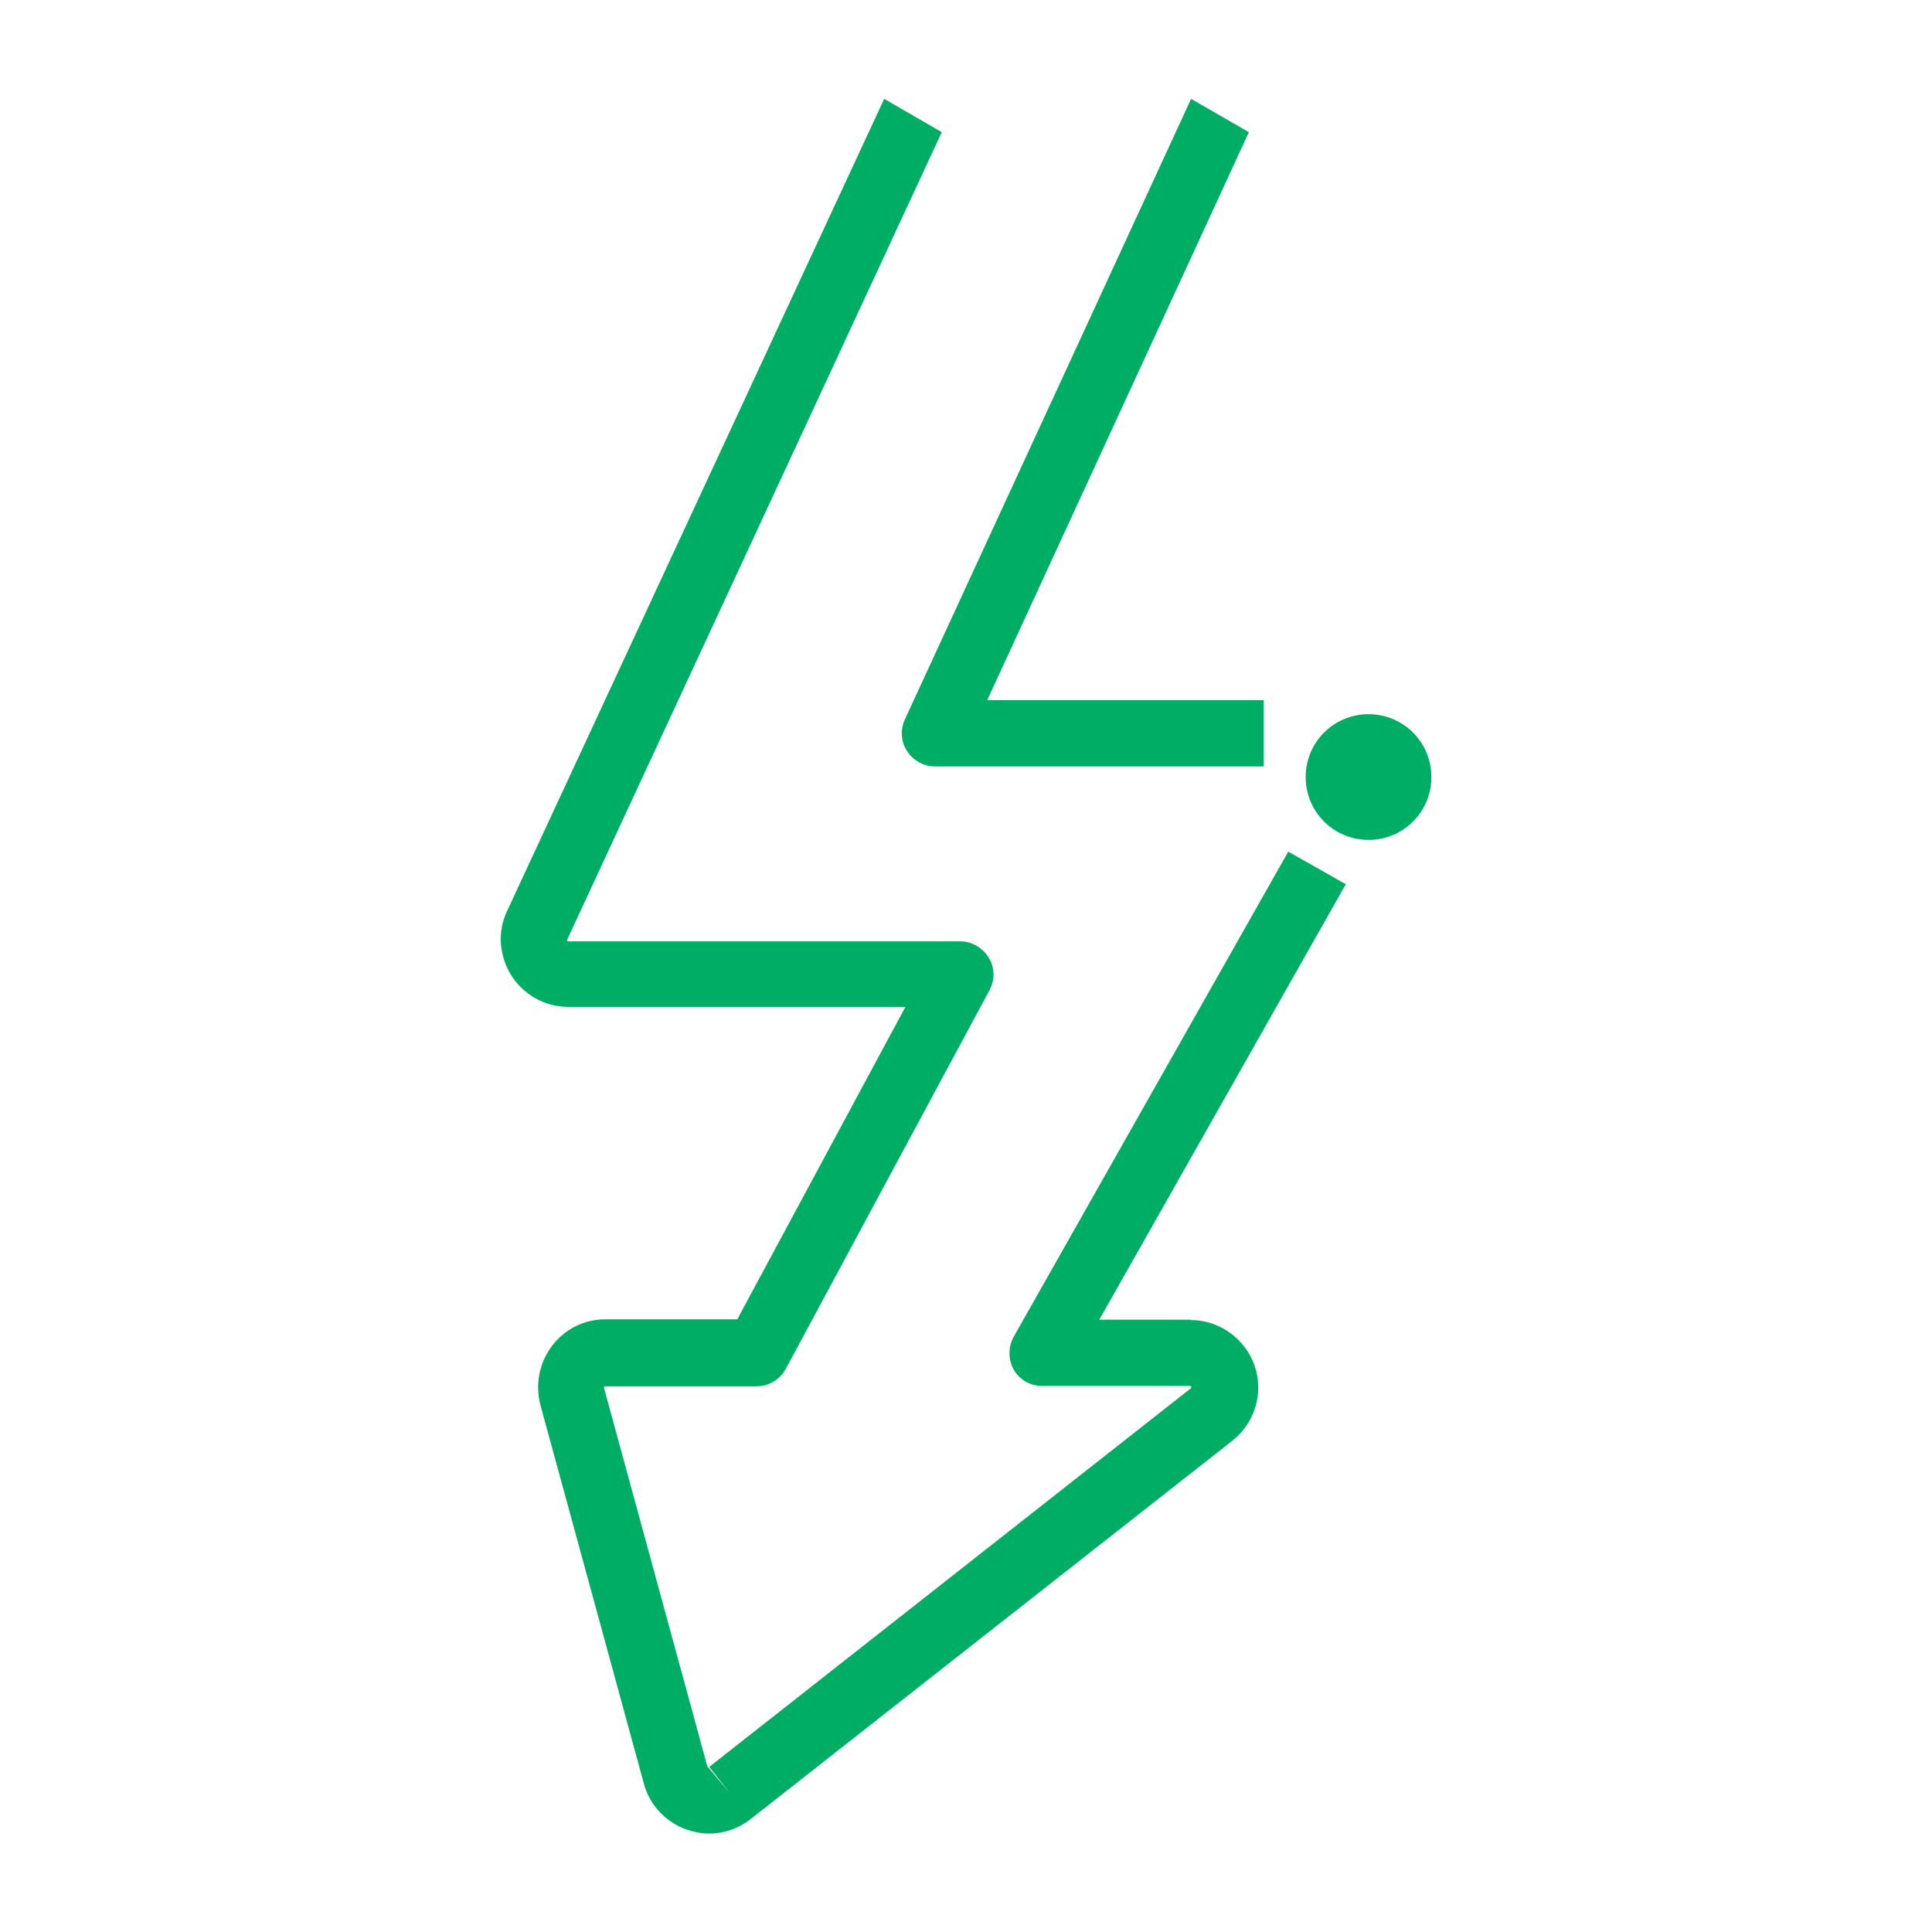 <?xml version="1.0" encoding="UTF-8"?>
<svg id="Layer_2" data-name="Layer 2" xmlns="http://www.w3.org/2000/svg" viewBox="0 0 51.02 51.02">
  <defs>
    <style>
      .cls-1 {
        fill: #00ad65;
      }

      .cls-2 {
        fill: none;
      }
    </style>
  </defs>
  <g id="Layer_1-2" data-name="Layer 1">
    <rect class="cls-2" width="51.02" height="51.02"/>
    <g>
      <path class="cls-1" d="m36.14,18.86c-.92,0-1.66.74-1.66,1.66s.74,1.66,1.66,1.66,1.66-.74,1.66-1.66-.74-1.66-1.66-1.66"/>
      <path class="cls-1" d="m31.44,34.85h-2.41l6.51-11.5-1.52-.86-7.25,12.81c-.15.27-.15.6,0,.87.16.27.44.43.75.43h3.91s.03.01.03.02c0,.01,0,.03-.01.04l-12.72,10,.54.69-.57-.68s-.02-.01-.02-.02l-2.73-10s0-.03,0-.02c0,0,.02-.02.03-.02h4c.32,0,.62-.18.77-.46l5.38-10c.15-.27.14-.6-.02-.86-.16-.26-.44-.43-.75-.43h-10.36s-.02,0-.02-.01c0-.01-.01-.02,0-.04L24.87,3.49l-1.52-.88-9.96,21.45c-.26.55-.21,1.19.12,1.71.33.51.89.82,1.5.82h8.9l-4.44,8.25h-3.48c-.56,0-1.07.25-1.42.71-.33.45-.44,1.01-.3,1.55l2.73,9.99c.15.58.59,1.04,1.15,1.23.18.06.37.1.57.1.4,0,.78-.13,1.1-.38l12.72-9.99c.6-.47.84-1.27.59-1.99-.25-.71-.93-1.2-1.68-1.2"/>
      <path class="cls-1" d="m32.98,3.49l-1.51-.87h-.02l-7.55,16.37c-.13.27-.11.59.05.84.16.25.44.41.74.41h8.68v-1.75h-7.3l6.91-15Z"/>
    </g>
  </g>
</svg>